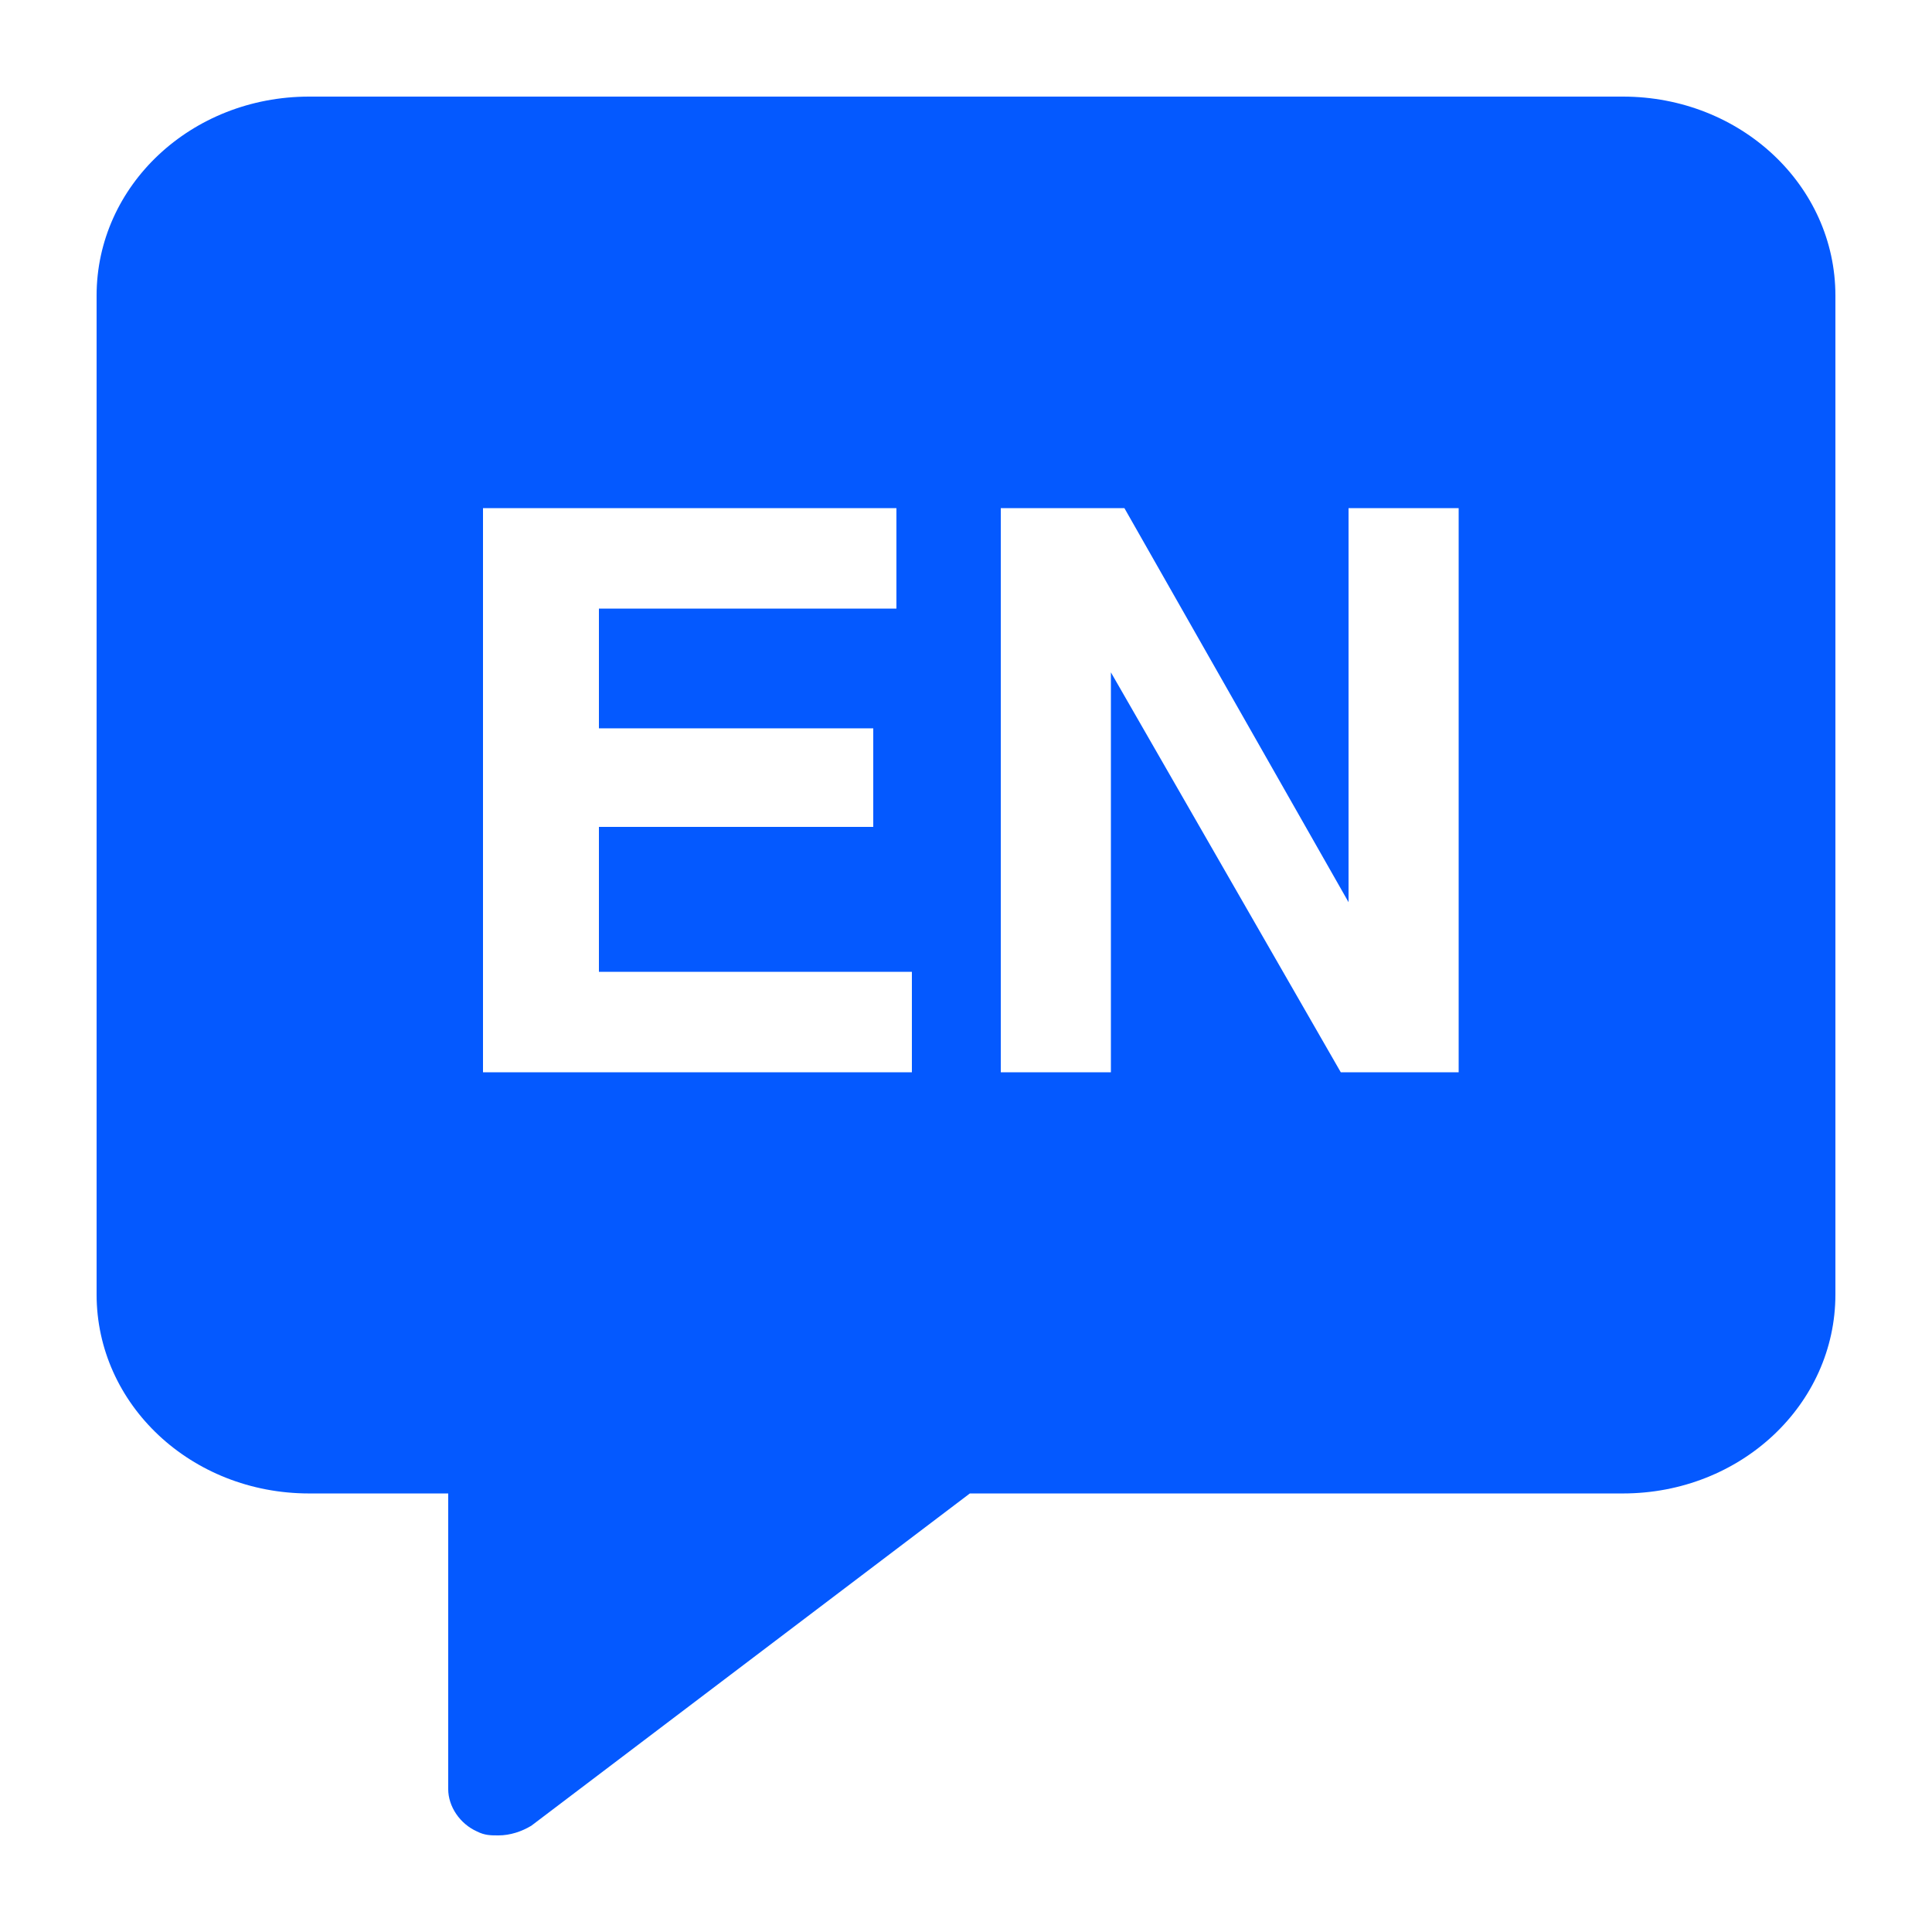 <?xml version="1.0" encoding="UTF-8"?> <svg xmlns="http://www.w3.org/2000/svg" viewBox="0 0 100 100" fill-rule="evenodd"><path d="m84 5h-68c-6.102 0-11 4.602-11 10.301v51.699c0 5.699 4.898 10.301 11 10.301h7.199v15.301c0 0.898 0.602 1.801 1.5 2.199 0.398 0.199 0.699 0.199 1.102 0.199 0.602 0 1.199-0.199 1.699-0.5l22.699-17.199h33.801c6.102 0 11-4.602 11-10.301v-51.699c0-5.699-4.898-10.301-11-10.301zm-36.898 50.5h-22.102v-29.199h21.398v5.199h-15.398v6.199h14.199v5.102h-14.199v7.5h16.199v5.199zm28.398 0h-6.102l-11.898-20.699v20.699h-5.699v-29.199h6.398l11.602 20.398v-20.398h5.699z" fill="#0459ff"></path></svg> 